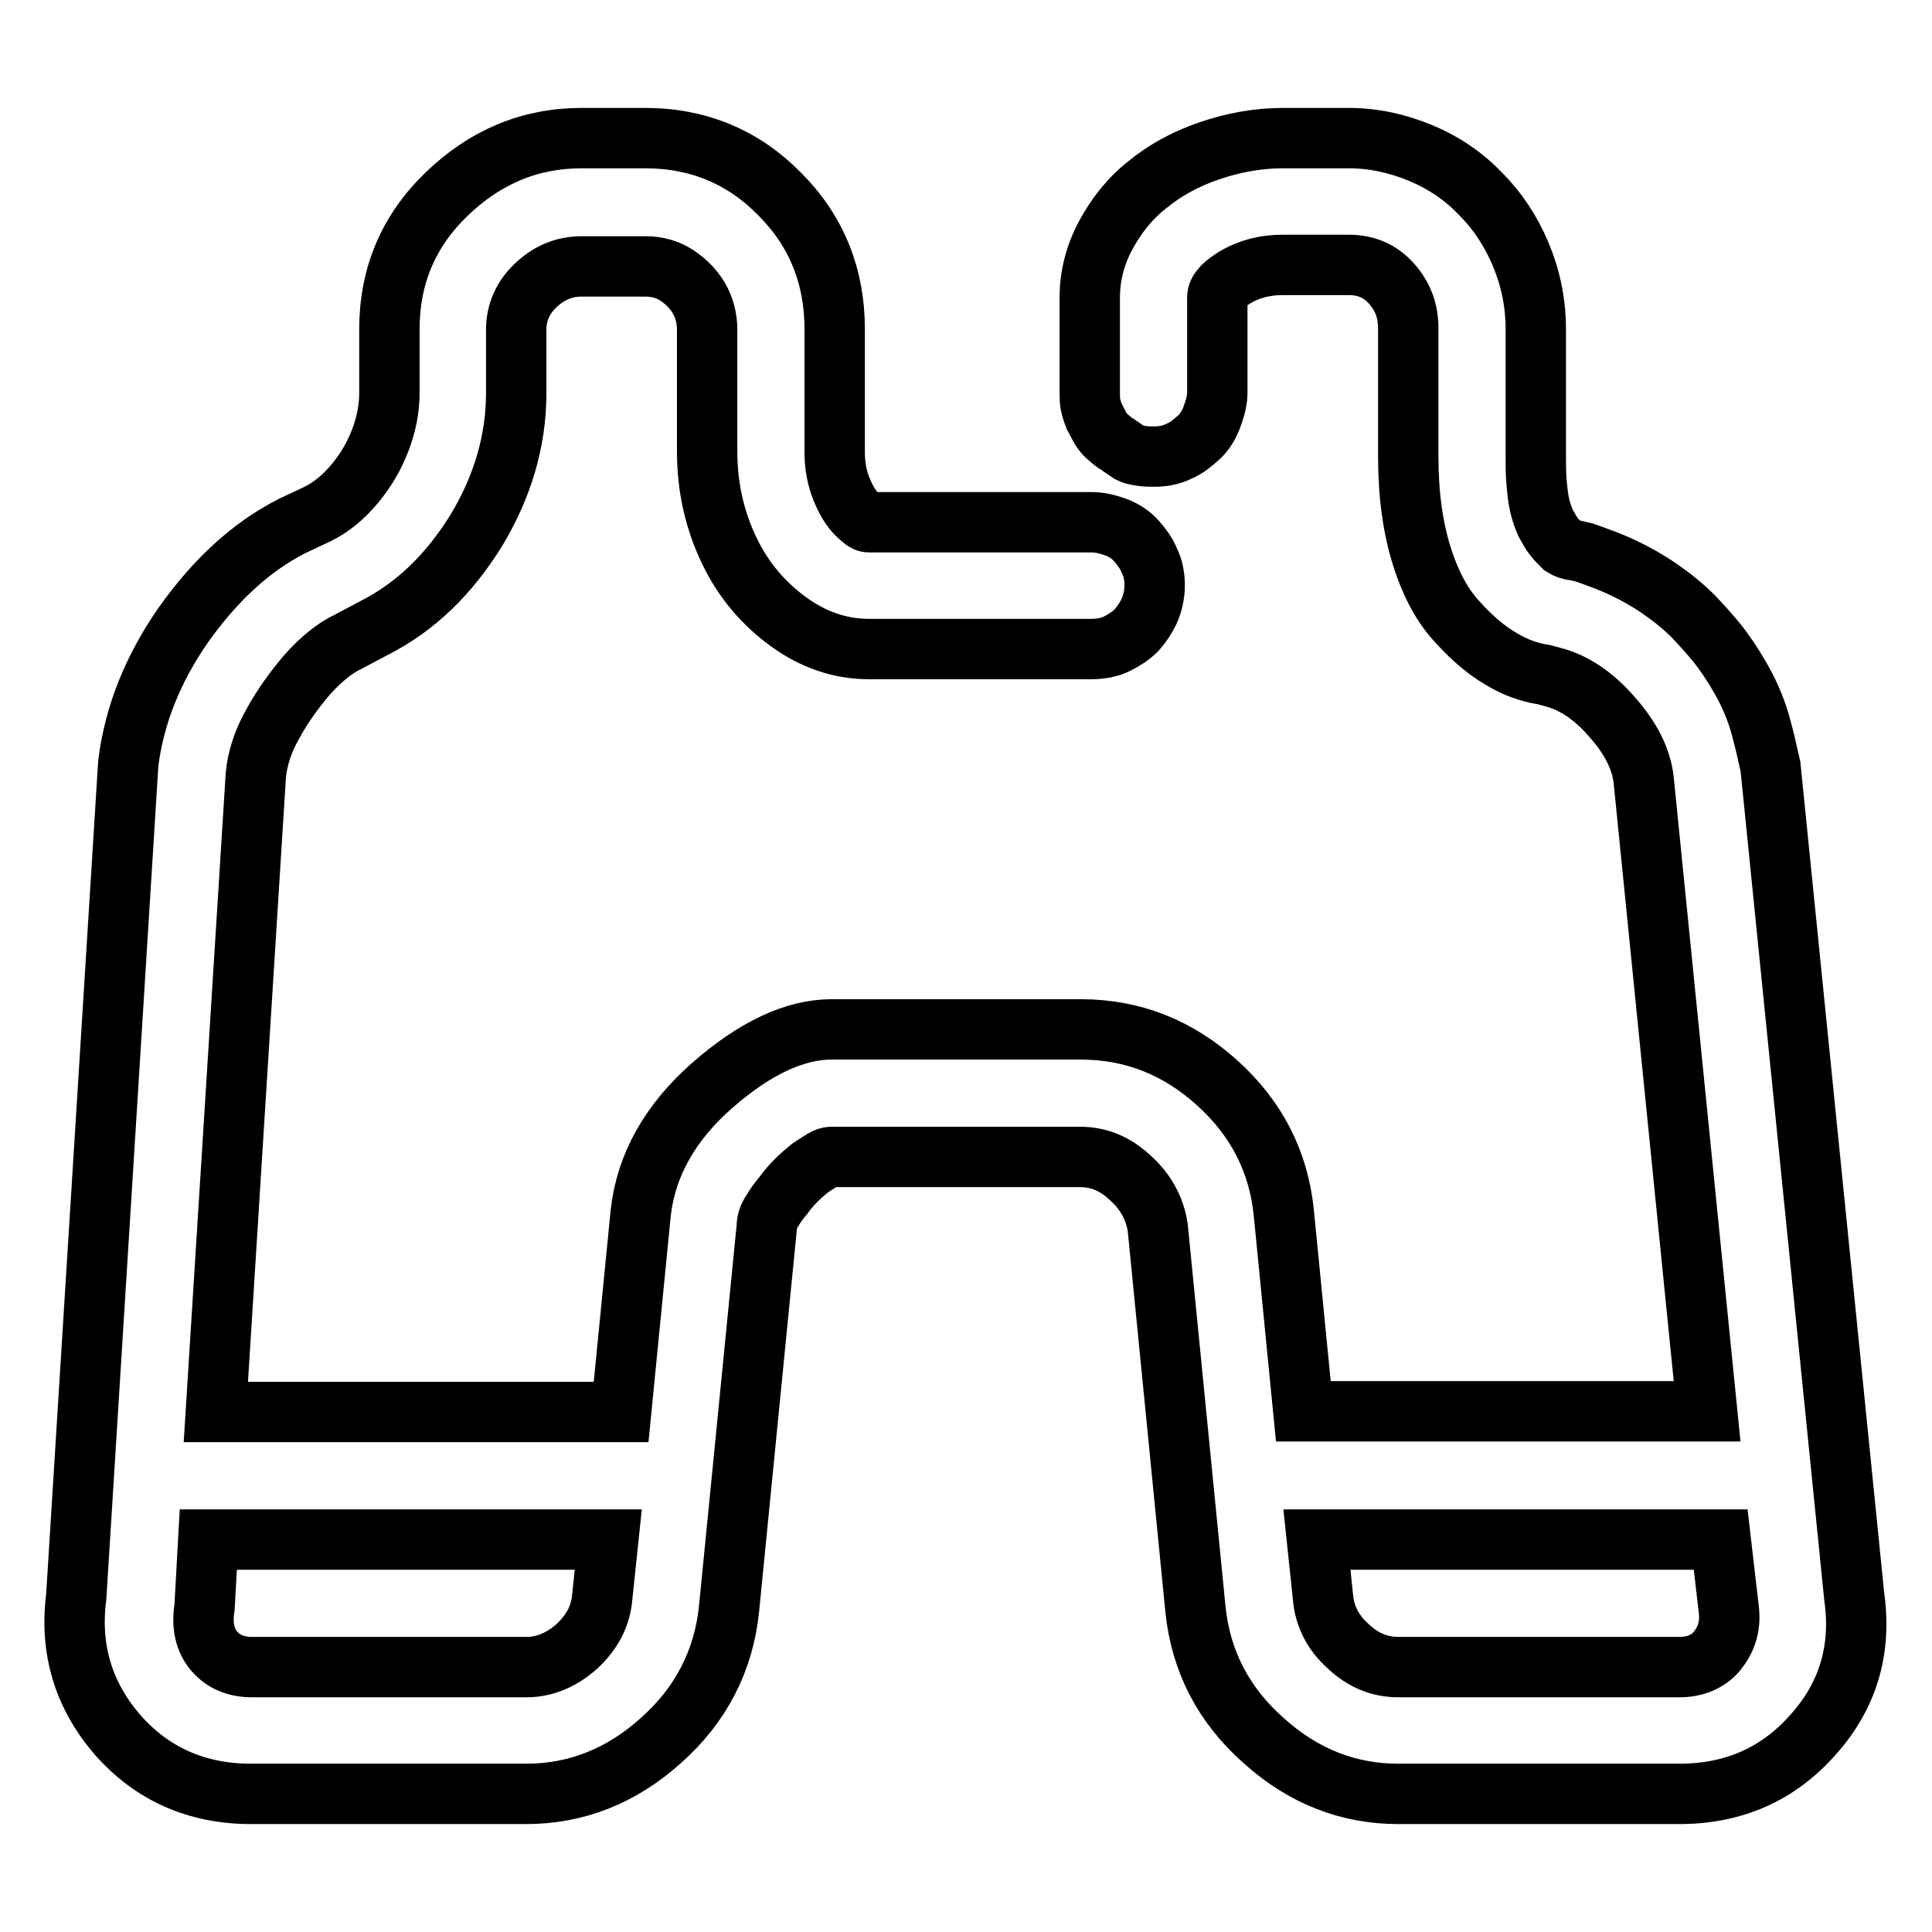 <?xml version="1.0" encoding="utf-8"?>
<!-- Svg Vector Icons : http://www.onlinewebfonts.com/icon -->
<!DOCTYPE svg PUBLIC "-//W3C//DTD SVG 1.1//EN" "http://www.w3.org/Graphics/SVG/1.1/DTD/svg11.dtd">
<svg version="1.1" xmlns="http://www.w3.org/2000/svg" xmlns:xlink="http://www.w3.org/1999/xlink" x="0px" y="0px" viewBox="0 0 256 256" enable-background="new 0 0 256 256" xml:space="preserve">
<g> <path stroke-width="8" fill-opacity="0" stroke="#000000"  d="M245.7,211.6l-11.1-110c-0.4-1.8-0.8-3.6-1.3-5.4c-0.5-1.8-1.2-3.6-2.1-5.3c-0.9-1.7-1.9-3.3-3-4.8 c-1.1-1.5-2.4-2.9-3.8-4.4c-1.4-1.4-2.9-2.6-4.5-3.7c-1.6-1.1-3.2-2-4.9-2.8c-1.7-0.8-3.4-1.4-5.1-2l-1.3-0.3c-0.5,0-1-0.2-1.5-0.5 c-0.4-0.4-0.8-0.8-1.2-1.3c-0.4-0.5-0.7-1.1-1.1-1.8c-0.3-0.7-0.6-1.5-0.8-2.4c-0.2-0.9-0.3-1.9-0.4-3c-0.1-1.1-0.1-2.3-0.1-3.6 V43.6c0-3.5-0.7-6.8-2-9.9c-1.3-3.1-3.1-5.8-5.3-8c-2.2-2.3-4.8-4.1-7.9-5.4c-3.1-1.3-6.3-2-9.6-2H170c-3.3,0-6.6,0.6-9.8,1.7 c-3.2,1.1-5.9,2.6-8.2,4.5c-2.3,1.8-4.1,4.1-5.5,6.7c-1.4,2.6-2.1,5.4-2.1,8.2V52c0,0.5,0,1.1,0.1,1.6c0.1,0.5,0.3,1.1,0.5,1.6 c0.3,0.5,0.5,1,0.8,1.5s0.6,0.9,1.1,1.3s0.8,0.7,1.2,0.9l1.6,1.1c0.4,0.2,0.8,0.3,1.5,0.4c0.6,0.1,1.2,0.1,1.7,0.1 c1.2,0,2.3-0.2,3.3-0.7c1-0.4,1.8-1.1,2.6-1.8s1.4-1.7,1.8-2.8c0.4-1.1,0.7-2.1,0.7-3.2V39.4c0-0.9,0.9-1.8,2.6-2.8 c1.8-1,3.8-1.5,6.1-1.5h8.7c2.3,0,4.2,0.8,5.7,2.5c1.5,1.7,2.2,3.6,2.2,5.9v16.9c0,5.1,0.6,9.5,1.8,13.3c1.2,3.8,2.8,6.7,4.8,8.8 c1.9,2.1,3.8,3.7,5.7,4.8c1.8,1.1,3.7,1.8,5.7,2.1l1.1,0.3c2.8,0.7,5.5,2.5,7.9,5.3c2.5,2.8,3.9,5.6,4.2,8.4l8.4,83.6h-53.5 l-2.6-26.4c-0.7-6.7-3.6-12.4-8.8-17.1c-5.2-4.7-11.2-7.1-18.1-7.1h-33c-4.9,0-10.2,2.5-15.8,7.4s-8.8,10.6-9.5,16.9l-2.6,26.4 H28.6l5.3-84.4c0.2-2.1,0.9-4.4,2.2-6.7c1.3-2.4,2.9-4.6,4.6-6.6c1.8-2,3.6-3.5,5.5-4.4l3.4-1.8c5.5-2.8,9.9-7.1,13.5-12.9 c3.5-5.8,5.3-11.9,5.3-18.2v-8.4c0-2.3,0.9-4.3,2.6-5.9c1.8-1.7,3.8-2.5,6.1-2.5h8.4c1.6,0,3,0.4,4.2,1.2s2.2,1.8,2.9,3 c0.7,1.2,1.1,2.6,1.1,4.2v16.1c0,4.8,1,9.1,2.9,13.1c1.9,4,4.6,7.1,7.9,9.5c3.3,2.4,6.9,3.6,10.6,3.6h29.5c1.2,0,2.4-0.2,3.4-0.7 s1.9-1.1,2.6-1.8c0.7-0.8,1.3-1.7,1.7-2.6s0.7-2.1,0.7-3.3c0-1.2-0.2-2.3-0.7-3.3c-0.4-1-1-1.8-1.7-2.6c-0.7-0.8-1.6-1.4-2.6-1.8 c-1.1-0.4-2.2-0.7-3.4-0.7h-29.5c-0.4,0-0.9-0.4-1.6-1.1c-0.7-0.7-1.4-1.8-2-3.3c-0.6-1.5-0.9-3.1-0.9-4.9V43.6 c0-7-2.4-13-7.3-17.9c-4.8-4.9-10.8-7.4-17.8-7.4h-8.4c-6.9,0-12.8,2.5-17.9,7.4c-5.1,4.9-7.6,10.9-7.6,17.9V52 c0,2.1-0.4,4.2-1.2,6.3c-0.8,2.1-1.9,4-3.4,5.8c-1.5,1.8-3.1,3.1-4.9,4l-3.4,1.6c-5.5,2.8-10.2,7.2-14.4,13.1 c-4.1,5.9-6.5,12-7.3,18.3l-6.9,110.5c-0.9,7,1,13.1,5.5,18.3c4.6,5.2,10.5,7.8,17.7,7.8h36.4c6.7,0,12.7-2.4,17.9-7.1 c5.3-4.7,8.3-10.6,9-17.4l5-50.6c0-0.7,0.2-1.4,0.7-2.1c0.4-0.7,0.9-1.4,1.5-2.1c0.5-0.7,1.1-1.4,1.7-2c0.6-0.6,1.2-1.1,1.8-1.6 c0.6-0.4,1.2-0.8,1.7-1.1c0.5-0.3,0.9-0.4,1.1-0.4h33c2.5,0,4.7,0.9,6.7,2.8c2,1.8,3.2,4,3.6,6.5l5,50.6c0.7,6.9,3.7,12.7,9,17.4 c5.3,4.8,11.3,7.1,17.9,7.1h37.2c7.2,0,13.1-2.6,17.7-7.8C244.8,224.8,246.7,218.7,245.7,211.6L245.7,211.6z M69.8,220.9H33.4 c-2.1,0-3.8-0.7-5-2.1c-1.2-1.4-1.7-3.3-1.3-5.8l0.5-9h53l-0.8,7.6c-0.2,2.5-1.3,4.6-3.3,6.5C74.5,219.9,72.2,220.9,69.8,220.9 L69.8,220.9z M227.5,218.8c-1.2,1.4-2.9,2.1-5,2.1h-37.2c-2.5,0-4.7-0.9-6.7-2.8c-2-1.8-3.1-4-3.3-6.5l-0.8-7.6H228l1.1,9.5 C229.3,215.6,228.7,217.3,227.5,218.8L227.5,218.8z"/></g>
</svg>
